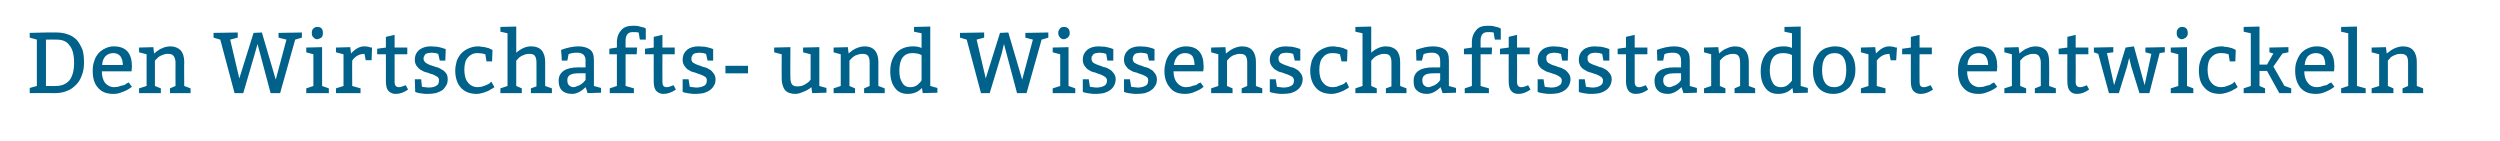 <?xml version="1.0" standalone="no"?><!DOCTYPE svg PUBLIC "-//W3C//DTD SVG 1.1//EN" "http://www.w3.org/Graphics/SVG/1.1/DTD/svg11.dtd"><svg xmlns="http://www.w3.org/2000/svg" version="1.1" width="631px" height="35.6px" viewBox="0 0 631 35.6"><desc>Den Wirtschafts- und Wissenschaftsstandort entwickeln</desc><defs/><g id="Polygon56910"><path d="m11.6 21.7s2.54.04 2.5 0c1.5 0 2.6-.5 3.4-1.4c.8-1 1.2-2.5 1.2-4.5c0-2-.4-3.5-1.2-4.4c-.7-1-1.8-1.4-3.2-1.4c-.05-.04-2.7 0-2.7 0v11.7zm-4.1 1.8v-1.3l1.8-.5V10l-1.8-.5V8.3l4.1-.1s2.76.02 2.8 0c1 0 2 .2 2.8.5c.9.3 1.6.8 2.2 1.4c.6.7 1 1.5 1.4 2.4c.3.9.4 2 .4 3.2c0 1.1-.1 2.2-.5 3.2c-.3.9-.8 1.8-1.4 2.4c-.7.7-1.4 1.3-2.3 1.6c-.9.4-1.9.6-3 .6c.03-.02-6.5 0-6.5 0zM33.2 18s-7.53.03-7.5 0c0 1.2.3 2.2.8 2.9c.6.7 1.4 1.1 2.3 1.1c.4 0 .7-.1 1-.1l.9-.3c.3 0 .5-.1.8-.2c.2-.2.4-.3.6-.4c-.04.04.4-.2.4-.2c0 0 .76 1.09.8 1.1c-.5.4-1 .7-1.4.9c-.4.2-.9.4-1.5.6c-.5.2-1.1.3-1.8.3c-1.7 0-3-.5-3.9-1.6c-.9-1-1.3-2.4-1.3-4.2c0-.9.1-1.8.4-2.5c.2-.8.6-1.4 1.1-2c.5-.5 1-.9 1.7-1.2c.6-.3 1.3-.5 2.1-.5c3.1 0 4.6 1.7 4.6 5.1c.01.03-.1 1.2-.1 1.2zm-7.4-1.6h5.2c0-.9-.2-1.6-.6-2.2c-.4-.5-1-.8-1.8-.8c-.8 0-1.5.3-2 .8c-.5.6-.8 1.3-.8 2.2zm12.9-4.5s.21 1.57.2 1.6c.2-.1.4-.3.6-.5l.9-.6c.4-.2.8-.3 1.2-.5c.5-.1.9-.2 1.4-.2c1.1 0 2 .4 2.6 1c.6.7.9 1.7.9 2.9c-.05.03 0 6.1 0 6.1l1.6.6v1.2h-5.2v-1.2l1.4-.6s-.03-5.85 0-5.9c0-.7-.2-1.3-.5-1.7c-.3-.4-.8-.5-1.4-.5c-.3 0-.6 0-.9.1c-.3.1-.6.2-.8.3c-.3.1-.5.3-.7.4l-.5.5l-.4.4v6.4l1.5.6v1.2h-5.5v-1.2l1.9-.6v-8l-1.9-.5V12l3.6-.1zm20.5 11.6L55.6 10l-1.7-.5V8.3l6.1-.1v1.3l-1.9.5l2.3 9.8L64 8.3l2.1-.1l3.5 11.9L72.3 10l-2-.5V8.3l5.9-.1v1.3l-1.7.5l-3.8 13.5h-2.4L65 11.1l-.7 2.5l-2.9 9.9h-2.2zM80.1 6.8c1 0 1.4.5 1.4 1.6c0 .5-.1.8-.4 1.1c-.4.2-.7.4-1.1.4c-.3 0-.7-.2-.9-.5c-.3-.2-.4-.6-.4-1.1c0-.5.1-.8.4-1.1c.3-.3.6-.4 1-.4zm1.2 5.1v9.8l1.7.6v1.2h-5.7v-1.2l1.8-.6v-8l-1.8-.5V12l4-.1zm7.1 0s.22 1.62.2 1.6c1.1-1.2 2.2-1.8 3.3-1.8c.6 0 1.2.1 1.7.3c.04-.03.3 0 .3 0l-.1 3.2h-1.5s-.28-1.64-.3-1.6c-1.2 0-2.3.5-3.1 1.7c-.04-.04 0 6.4 0 6.4l2.1.6v1.2h-6.2v-1.2l1.9-.6v-8l-1.9-.5V12l3.6-.1zm11.2-3.1v3.2h3.2v1.7h-3.2v7c0 .9.4 1.3 1.1 1.3c.4 0 1-.2 1.7-.5l.6 1.1c-1 .7-2 1.1-3.1 1.1c-.7 0-1.3-.2-1.8-.7c-.5-.5-.7-1.3-.7-2.5c.01.04 0-6.8 0-6.8h-2.2v-1.4l2.2-.3V9.3l2.2-.5zm5.1 11.2h1.6l.2 1.9c.1 0 .4.1.7.1c.3 0 .6.1.9.1c1 0 1.7-.2 2.1-.5c.4-.2.6-.7.6-1.3c0-.4-.1-.7-.4-.9c-.3-.2-.7-.4-1.1-.6c-.5-.1-1-.3-1.5-.5c-.6-.1-1-.3-1.5-.6c-.4-.2-.8-.6-1.1-1c-.3-.4-.5-.9-.5-1.6c0-1.1.4-1.9 1.1-2.5c.8-.6 1.7-.9 2.9-.9c.5 0 1.1.1 1.6.1c.5.1 1.1.2 1.6.4c.01-.02.6.2.6.2l-.1 2.9H111s-.37-1.7-.4-1.7c-.1 0-.3-.1-.6-.2c-.4 0-.7-.1-1.1-.1c-.3 0-.5.1-.8.1c-.2 0-.4.1-.6.2c-.2.1-.3.3-.4.5c-.1.1-.2.4-.2.7c0 .4.2.7.5 1c.3.2.6.4 1.1.6c.4.1.9.3 1.5.5c.5.1 1 .3 1.4.6c.5.2.9.6 1.2 1c.3.4.4.9.4 1.5c0 .6-.1 1.2-.4 1.6c-.3.5-.6.9-1 1.2c-.5.3-1 .5-1.6.7c-.6.1-1.2.2-1.9.2h-.8c-.2 0-.5-.1-.8-.1c-.2 0-.5-.1-.7-.1c-.2-.1-.4-.1-.5-.1c-.04-.05-.5-.2-.5-.2l-.1-3.2zm19.5-4.5h-1.4s-.33-1.83-.3-1.8c-.6-.2-1.3-.3-2-.3c-1 0-1.8.4-2.4 1.1c-.6.6-.9 1.7-.9 3.1c0 1.4.3 2.5.9 3.2c.6.8 1.5 1.2 2.5 1.2c.3 0 .6-.1.9-.1l.9-.3c.2-.1.5-.2.7-.3c.2-.1.4-.2.5-.3l.4-.4l.8 1.4s-.28.15-.3.2c-.2.1-.4.3-.7.4c-.3.2-.6.4-1 .5c-.4.2-.8.3-1.2.4c-.4.1-.8.2-1.2.2c-1.8 0-3.1-.5-4.1-1.6c-.9-1-1.4-2.5-1.4-4.3c0-.9.2-1.7.4-2.5c.3-.7.7-1.4 1.2-1.9c.5-.5 1.1-.9 1.8-1.2c.7-.3 1.5-.5 2.3-.5c.3 0 .6 0 .9.1c.3 0 .6.1.9.1c.3.1.6.2.8.2c.3.1.5.2.6.3c.04-.04.5.2.5.2l-.1 2.9zm6.1-8.8s.02 6.58 0 6.6c1.3-1.1 2.5-1.6 3.7-1.6c1.3 0 2.2.4 2.7 1c.6.7.9 1.7.9 2.9c.02.03 0 6.1 0 6.1l1.7.6v1.2H134v-1.2l1.4-.5s.04-5.95 0-6c0-.7-.1-1.3-.4-1.7c-.3-.4-.7-.5-1.4-.5c-.3 0-.6 0-.9.1c-.3.1-.5.2-.8.3c-.3.1-.5.3-.7.4c-.2.2-.4.3-.5.5c.01-.03-.4.4-.4.4v6.4l1.4.6v1.2h-5.4v-1.2l1.8-.6V8.4l-1.8-.4V6.8l4-.1zm11.3 5.9c1.6-.6 3.1-.9 4.4-.9c1.2 0 2.2.3 2.9.8c.7.5 1 1.4 1 2.6c.03-.01 0 6.6 0 6.6l1.8.5v1.2l-3.4.1s-.46-1.55-.5-1.5c-1.1 1.1-2.3 1.7-3.4 1.7c-1.1 0-2-.3-2.6-.9c-.5-.5-.8-1.3-.8-2.4c0-2.2 1.7-3.4 5-3.4c.01.05 1.8 0 1.8 0c0 0-.05-1.7 0-1.7c0-1.3-.7-2-2.1-2c-.8 0-1.5.1-2 .3l-.2.1l-.3 1.6h-1.4s-.15-2.72-.2-2.7zm6.2 5.9s-1.57-.03-1.6 0c-1.1 0-1.8.1-2.3.4c-.5.3-.7.7-.7 1.3c0 .6.1 1 .4 1.3c.3.3.7.5 1.2.5c.2 0 .5-.1.7-.2c.3-.1.5-.2.8-.3c.2-.1.4-.3.6-.4c.2-.2.4-.3.5-.5c-.02.05.4-.4.4-.4v-1.7zm6-6.2l1.9-.3s.03-1.28 0-1.3c0-1.3.4-2.3 1.1-3.1c.7-.8 1.7-1.1 3-1.1c.6 0 1.2 0 1.7.2c.5.1.9.2 1.2.3c-.04.04.3.2.3.2v2.8h-1.5s-.32-1.78-.3-1.8c-.4-.1-.9-.1-1.5-.1c-1.2 0-1.8.7-1.8 2.2c.01-.01 0 1.7 0 1.7h2.9l-.1 1.7h-2.8v8l2.1.6v1.2h-6.1v-1.2l1.8-.6v-8h-1.9v-1.4zm13.4-3.5v3.2h3.1v1.7h-3.1s-.03 6.97 0 7c0 .9.3 1.3 1.1 1.3c.4 0 1-.2 1.7-.5l.6 1.1c-1 .7-2.1 1.1-3.1 1.1c-.7 0-1.3-.2-1.8-.7c-.5-.5-.7-1.3-.7-2.5c-.01.04 0-6.8 0-6.8h-2.2v-1.4l2.2-.3V9.3l2.2-.5zm5.1 11.2h1.5l.3 1.9c.1 0 .4.1.7.1c.3 0 .6.1.9.1c.9 0 1.6-.2 2.1-.5c.4-.2.6-.7.6-1.3c0-.4-.1-.7-.4-.9c-.3-.2-.7-.4-1.2-.6c-.4-.1-.9-.3-1.4-.5c-.6-.1-1.1-.3-1.5-.6c-.5-.2-.8-.6-1.1-1c-.3-.4-.5-.9-.5-1.6c0-1.1.4-1.9 1.1-2.5c.7-.6 1.7-.9 2.9-.9c.5 0 1 .1 1.6.1c.5.1 1 .2 1.6.4c-.01-.02.5.2.5.2v2.9h-1.4l-.4-1.7c-.1 0-.3-.1-.7-.2c-.3 0-.7-.1-1-.1c-.3 0-.5.1-.8.1c-.2 0-.4.1-.6.2c-.2.1-.3.3-.4.5c-.1.1-.2.4-.2.7c0 .4.1.7.4 1c.3.2.7.4 1.2.6c.4.1.9.3 1.4.5c.6.1 1.1.3 1.5.6c.5.2.8.6 1.1 1c.3.4.5.9.5 1.5c0 .6-.1 1.2-.4 1.6c-.3.5-.6.9-1.1 1.2c-.4.3-.9.5-1.5.7c-.6.1-1.2.2-1.9.2h-.8c-.2 0-.5-.1-.8-.1c-.2 0-.5-.1-.7-.1c-.2-.1-.4-.1-.6-.1c.04-.05-.5-.2-.5-.2V20zm10.8-1.5v-1.9h5.7v1.9h-5.7zm23.7-6.6v9.8l1.8.5v1.2l-3.6.1l-.2-1.5c-.6.5-1.3.9-2.1 1.2c-.7.3-1.4.5-1.9.5c-1.2 0-2.1-.3-2.7-1c-.5-.7-.8-1.7-.8-2.9c-.03 0 0-6.1 0-6.1l-1.9-.5V12l4.1-.1s-.05 7.68 0 7.7c0 .7.1 1.3.4 1.7c.3.4.8.5 1.4.5c.6 0 1.2-.1 1.7-.4c.6-.3.9-.6 1.2-.8c-.01-.04.4-.5.4-.5v-6.4l-1.9-.5V12l4.1-.1zm7.2 0s.15 1.57.2 1.6c.1-.1.3-.3.6-.5c.2-.2.5-.4.9-.6c.3-.2.7-.3 1.2-.5c.4-.1.8-.2 1.3-.2c1.2 0 2.1.4 2.6 1c.6.7.9 1.7.9 2.9v6.1l1.6.6v1.2h-5.2v-1.2l1.4-.6s.02-5.85 0-5.9c0-.7-.1-1.3-.4-1.7c-.3-.4-.8-.5-1.4-.5c-.3 0-.6 0-.9.1l-.9.3c-.2.1-.4.3-.6.4c-.2.2-.4.3-.5.5c-.04-.03-.4.4-.4.4v6.4l1.4.6v1.2h-5.4v-1.2l1.8-.6v-8l-1.8-.5V12l3.6-.1zm20.8-5.2v15l1.8.5v1.2l-3.7.1s-.17-1.26-.2-1.3c-.9 1-2.1 1.5-3.6 1.5c-1.4 0-2.5-.5-3.2-1.5c-.8-1-1.2-2.4-1.2-4.2c0-1.9.5-3.4 1.5-4.6c1-1.1 2.4-1.7 4.3-1.7c.7 0 1.4.1 2.1.4c-.02-.05 0-3.7 0-3.7l-1.9-.4V6.8l4.1-.1zm-3.2 14.7c.4-.4.8-.7 1-1.1v-6.4c-.5-.3-1.3-.5-2.3-.5c-2.2 0-3.3 1.5-3.3 4.4c0 1.3.2 2.3.7 3c.4.8 1.1 1.2 2 1.2c.8 0 1.4-.2 1.9-.6zm16 2.1L244 10l-1.7-.5V8.3l6.1-.1v1.3l-1.9.5l2.3 9.8l3.6-11.5l2.1-.1l3.5 11.9l2.7-10.1l-1.9-.5V8.3l5.8-.1v1.3l-1.7.5l-3.8 13.5h-2.4l-3.3-12.4l-.6 2.5l-3 9.9h-2.2zm20.9-16.7c1 0 1.5.5 1.5 1.6c0 .5-.2.8-.5 1.1c-.3.2-.7.4-1 .4c-.4 0-.8-.2-1-.5c-.2-.2-.4-.6-.4-1.1c0-.5.2-.8.4-1.1c.3-.3.6-.4 1-.4zm1.2 5.1v9.8l1.7.6v1.2h-5.7v-1.2l1.9-.6v-8l-1.9-.5V12l4-.1zm3.6 8.1h1.5s.28 1.87.3 1.9c.1 0 .4.1.7.1c.3 0 .6.1.9.1c.9 0 1.6-.2 2.1-.5c.4-.2.6-.7.6-1.3c0-.4-.2-.7-.5-.9c-.3-.2-.6-.4-1.1-.6c-.4-.1-.9-.3-1.4-.5c-.6-.1-1.1-.3-1.5-.6c-.5-.2-.8-.6-1.1-1c-.3-.4-.5-.9-.5-1.6c0-1.1.4-1.9 1.1-2.5c.7-.6 1.7-.9 2.9-.9c.5 0 1 .1 1.6.1c.5.1 1 .2 1.6.4c-.02-.02.5.2.5.2v2.9h-1.5l-.3-1.7c-.1 0-.3-.1-.7-.2c-.3 0-.7-.1-1-.1c-.3 0-.6.1-.8.1c-.2 0-.4.1-.6.2c-.2.1-.3.3-.4.5c-.2.1-.2.4-.2.7c0 .4.1.7.4 1c.3.2.7.4 1.2.6c.4.1.9.3 1.4.5c.6.1 1.1.3 1.5.6c.5.2.8.6 1.1 1c.3.4.5.9.5 1.5c0 .6-.2 1.2-.4 1.6c-.3.5-.6.9-1.1 1.2c-.4.3-.9.5-1.5.7c-.6.1-1.2.2-1.9.2h-.8c-.3 0-.5-.1-.8-.1c-.2 0-.5-.1-.7-.1c-.2-.1-.4-.1-.6-.1c.03-.05-.5-.2-.5-.2V20zm10.4 0h1.5s.28 1.87.3 1.9c.1 0 .4.1.7.1c.3 0 .6.1.9.1c.9 0 1.6-.2 2.1-.5c.4-.2.6-.7.6-1.3c0-.4-.1-.7-.4-.9c-.3-.2-.7-.4-1.2-.6c-.4-.1-.9-.3-1.4-.5c-.6-.1-1.1-.3-1.5-.6c-.5-.2-.8-.6-1.1-1c-.3-.4-.5-.9-.5-1.6c0-1.1.4-1.9 1.1-2.5c.7-.6 1.7-.9 2.9-.9c.5 0 1 .1 1.6.1c.5.1 1 .2 1.6.4c-.01-.02.5.2.5.2v2.9H290l-.4-1.7c-.1 0-.3-.1-.7-.2c-.3 0-.7-.1-1-.1c-.3 0-.5.1-.8.1c-.2 0-.4.1-.6.2c-.2.1-.3.3-.4.5c-.1.1-.2.4-.2.7c0 .4.1.7.4 1c.3.2.7.4 1.2.6c.4.1.9.3 1.4.5c.6.1 1.1.3 1.5.6c.5.2.8.6 1.1 1c.3.4.5.9.5 1.5c0 .6-.1 1.2-.4 1.6c-.3.5-.6.9-1.1 1.2c-.4.3-.9.5-1.5.7c-.6.1-1.2.2-1.9.2h-.8c-.2 0-.5-.1-.8-.1c-.2 0-.5-.1-.7-.1c-.2-.1-.4-.1-.6-.1c.04-.05-.5-.2-.5-.2V20zm20-2s-7.49.03-7.5 0c0 1.2.3 2.2.9 2.9c.6.7 1.3 1.1 2.3 1.1c.3 0 .6-.1.9-.1c.4-.1.7-.2.9-.3c.3 0 .6-.1.8-.2c.2-.2.4-.3.6-.4c0 .04.4-.2.4-.2l.8 1.1c-.5.4-.9.7-1.4.9c-.4.2-.9.4-1.4.6c-.6.2-1.2.3-1.8.3c-1.8 0-3.1-.5-3.9-1.6c-.9-1-1.4-2.4-1.4-4.2c0-.9.2-1.8.4-2.5c.3-.8.6-1.4 1.1-2c.5-.5 1.1-.9 1.7-1.2c.7-.3 1.4-.5 2.2-.5c3 0 4.5 1.7 4.5 5.1c.05.03-.1 1.2-.1 1.2zm-7.4-1.6h5.2c0-.9-.2-1.6-.5-2.2c-.4-.5-1-.8-1.9-.8c-.8 0-1.5.3-1.9.8c-.5.6-.8 1.3-.9 2.2zm13-4.5s.15 1.57.1 1.6c.2-.1.4-.3.7-.5c.2-.2.5-.4.9-.6c.3-.2.7-.3 1.2-.5c.4-.1.8-.2 1.3-.2c1.2 0 2.1.4 2.6 1c.6.7.9 1.7.9 2.9v6.1l1.6.6v1.2h-5.2v-1.2l1.4-.6v-5.9c0-.7-.1-1.3-.4-1.7c-.3-.4-.8-.5-1.4-.5c-.3 0-.6 0-.9.1l-.9.3c-.2.1-.5.3-.6.4c-.2.2-.4.3-.5.5c-.04-.03-.4.4-.4.4v6.4l1.4.6v1.2h-5.4v-1.2l1.8-.6v-8l-1.8-.5V12l3.6-.1zm11.2 8.1h1.5s.28 1.87.3 1.9c.1 0 .4.1.7.1c.3 0 .6.1.9.1c.9 0 1.6-.2 2.1-.5c.4-.2.6-.7.6-1.3c0-.4-.2-.7-.4-.9c-.3-.2-.7-.4-1.2-.6c-.4-.1-.9-.3-1.4-.5c-.6-.1-1.1-.3-1.5-.6c-.5-.2-.8-.6-1.1-1c-.3-.4-.5-.9-.5-1.6c0-1.1.4-1.9 1.1-2.5c.7-.6 1.7-.9 2.9-.9c.5 0 1 .1 1.6.1c.5.1 1 .2 1.6.4c-.01-.02.5.2.5.2v2.9h-1.4l-.4-1.7c-.1 0-.3-.1-.7-.2c-.3 0-.7-.1-1-.1c-.3 0-.6.1-.8.1c-.2 0-.4.1-.6.2c-.2.1-.3.3-.4.5c-.2.1-.2.4-.2.7c0 .4.1.7.4 1c.3.2.7.4 1.2.6c.4.1.9.3 1.4.5c.6.1 1.1.3 1.5.6c.5.2.8.6 1.1 1c.3.4.5.9.5 1.5c0 .6-.2 1.2-.4 1.6c-.3.5-.6.9-1.1 1.2c-.4.3-.9.5-1.5.7c-.6.1-1.2.2-1.9.2h-.8c-.3 0-.5-.1-.8-.1c-.2 0-.5-.1-.7-.1c-.2-.1-.4-.1-.6-.1c.04-.05-.5-.2-.5-.2V20zm19.5-4.5h-1.4s-.36-1.83-.4-1.8c-.5-.2-1.2-.3-1.9-.3c-1.1 0-1.9.4-2.4 1.1c-.6.6-.9 1.7-.9 3.1c0 1.4.3 2.5.9 3.2c.6.8 1.4 1.2 2.5 1.2c.3 0 .6-.1.9-.1c.3-.1.6-.2.8-.3c.3-.1.6-.2.8-.3c.2-.1.4-.2.5-.3c0-.03.4-.4.4-.4l.7 1.4s-.21.15-.2.2c-.2.1-.4.3-.7.4c-.3.2-.7.4-1 .5c-.4.2-.8.3-1.2.4c-.4.1-.8.2-1.2.2c-1.8 0-3.2-.5-4.1-1.6c-.9-1-1.4-2.5-1.4-4.3c0-.9.2-1.7.4-2.5c.3-.7.7-1.4 1.2-1.9c.5-.5 1.1-.9 1.8-1.2c.7-.3 1.4-.5 2.3-.5c.3 0 .6 0 .9.1c.3 0 .6.1.9.1c.3.1.5.2.8.2l.6.3c.02-.04.5.2.5.2l-.1 2.9zm6.1-8.8s-.01 6.58 0 6.6c1.2-1.1 2.5-1.6 3.7-1.6c1.2 0 2.1.4 2.7 1c.6.7.9 1.7.9 2.9v6.1l1.6.6v1.2h-5.2v-1.2l1.4-.5s.02-5.95 0-6c0-.7-.1-1.3-.4-1.7c-.3-.4-.8-.5-1.4-.5c-.3 0-.6 0-.9.1c-.3.1-.6.2-.8.3c-.3.1-.5.3-.7.4c-.2.2-.4.3-.5.5c-.02-.03-.4.4-.4.4v6.4l1.4.6v1.2h-5.4v-1.2l1.8-.6V8.4l-1.8-.4V6.8l4-.1zm11.3 5.9c1.6-.6 3-.9 4.3-.9c1.3 0 2.3.3 3 .8c.7.5 1 1.4 1 2.6c.01-.01 0 6.6 0 6.6l1.8.5v1.2l-3.4.1s-.49-1.55-.5-1.5c-1.1 1.1-2.3 1.7-3.4 1.7c-1.2 0-2-.3-2.6-.9c-.6-.5-.8-1.3-.8-2.4c0-2.2 1.6-3.4 5-3.4c-.02.05 1.7 0 1.7 0c0 0 .03-1.7 0-1.7c0-1.3-.7-2-2-2c-.8 0-1.5.1-2 .3c.01-.02-.2.1-.2.1l-.4 1.6h-1.4s-.08-2.72-.1-2.7zm6.1 5.9s-1.5-.03-1.5 0c-1.1 0-1.9.1-2.3.4c-.5.3-.7.7-.7 1.3c0 .6.1 1 .4 1.3c.3.3.7.5 1.2.5c.2 0 .5-.1.7-.2c.3-.1.5-.2.8-.3c.2-.1.4-.3.6-.4l.5-.5l.3-.4v-1.7zm6-6.2l2-.3v-1.3c0-1.3.4-2.3 1.1-3.1c.6-.8 1.6-1.1 2.9-1.1c.6 0 1.2 0 1.8.2c.5.1.9.2 1.1.3c.04.04.4.2.4.2v2.8h-1.5s-.34-1.78-.3-1.8c-.4-.1-.9-.1-1.5-.1c-1.2 0-1.8.7-1.8 2.2c-.02-.01 0 1.7 0 1.7h2.9l-.1 1.7h-2.8v8l2.1.6v1.2h-6.1v-1.2l1.8-.6v-8h-2v-1.4zm13.4-3.5v3.2h3.2v1.7h-3.2s.05 6.97 0 7c0 .9.4 1.3 1.1 1.3c.5 0 1.1-.2 1.7-.5l.6 1.1c-1 .7-2 1.1-3 1.1c-.8 0-1.4-.2-1.8-.7c-.5-.5-.7-1.3-.7-2.5c-.03.04 0-6.8 0-6.8h-2.2v-1.4l2.2-.3V9.3l2.1-.5zm5.2 11.2h1.5s.26 1.87.3 1.9c.1 0 .3.1.6.1c.4 0 .7.1 1 .1c.9 0 1.6-.2 2-.5c.5-.2.7-.7.7-1.3c0-.4-.2-.7-.5-.9c-.3-.2-.6-.4-1.1-.6c-.4-.1-.9-.3-1.5-.5c-.5-.1-1-.3-1.4-.6c-.5-.2-.9-.6-1.2-1c-.3-.4-.4-.9-.4-1.6c0-1.1.4-1.9 1.1-2.5c.7-.6 1.7-.9 2.9-.9c.5 0 1 .1 1.5.1c.6.1 1.1.2 1.7.4l.5.2l-.1 2.9h-1.4s-.32-1.7-.3-1.7c-.1 0-.4-.1-.7-.2c-.3 0-.7-.1-1.1-.1c-.2 0-.5.1-.7.1c-.2 0-.4.1-.6.2c-.2.1-.4.3-.5.5c-.1.1-.1.4-.1.7c0 .4.1.7.4 1c.3.2.7.4 1.1.6c.5.1 1 .3 1.5.5c.5.1 1 .3 1.5.6c.4.2.8.6 1.1 1c.3.4.5.9.5 1.5c0 .6-.2 1.2-.4 1.6c-.3.5-.6.9-1.1 1.2c-.4.3-.9.5-1.5.7c-.6.1-1.3.2-1.9.2h-.8c-.3 0-.5-.1-.8-.1c-.3 0-.5-.1-.7-.1c-.3-.1-.4-.1-.6-.1c.02-.05-.5-.2-.5-.2V20zm10.4 0h1.5s.27 1.87.3 1.9c.1 0 .3.1.7.1c.3 0 .6.1.9.1c.9 0 1.6-.2 2-.5c.5-.2.7-.7.7-1.3c0-.4-.2-.7-.5-.9c-.3-.2-.6-.4-1.1-.6c-.4-.1-.9-.3-1.5-.5c-.5-.1-1-.3-1.4-.6c-.5-.2-.9-.6-1.2-1c-.2-.4-.4-.9-.4-1.6c0-1.1.4-1.9 1.1-2.5c.7-.6 1.7-.9 2.9-.9c.5 0 1 .1 1.6.1c.5.1 1 .2 1.6.4c-.02-.02.5.2.5.2v2.9h-1.5l-.3-1.7c-.1 0-.4-.1-.7-.2c-.3 0-.7-.1-1.1-.1c-.2 0-.5.1-.7.1c-.2 0-.4.1-.6.2c-.2.1-.3.3-.5.5c-.1.1-.1.4-.1.7c0 .4.1.7.4 1c.3.2.7.4 1.2.6c.4.1.9.3 1.4.5c.6.1 1 .3 1.5.6c.4.2.8.6 1.1 1c.3.4.5.9.5 1.5c0 .6-.2 1.2-.4 1.6c-.3.5-.6.9-1.1 1.2c-.4.3-.9.5-1.5.7c-.6.1-1.2.2-1.9.2h-.8c-.3 0-.5-.1-.8-.1c-.3 0-.5-.1-.7-.1c-.2-.1-.4-.1-.6-.1c.02-.05-.5-.2-.5-.2V20zm14.1-11.2v3.2h3.2v1.7h-3.2s.02 6.97 0 7c0 .9.4 1.3 1.1 1.3c.5 0 1-.2 1.7-.5l.6 1.1c-1 .7-2 1.1-3.1 1.1c-.7 0-1.3-.2-1.8-.7c-.4-.5-.7-1.3-.7-2.5c.04.04 0-6.8 0-6.8h-2.1v-1.4l2.1-.3V9.3l2.2-.5zm5.6 3.8c1.6-.6 3-.9 4.4-.9c1.2 0 2.2.3 2.9.8c.7.5 1 1.4 1 2.6c.02-.01 0 6.6 0 6.6l1.8.5v1.2l-3.4.1s-.47-1.55-.5-1.5c-1.1 1.1-2.3 1.7-3.4 1.7c-1.2 0-2-.3-2.6-.9c-.5-.5-.8-1.3-.8-2.4c0-2.2 1.7-3.4 5-3.4c0 .05 1.7 0 1.7 0c0 0 .04-1.7 0-1.7c0-1.3-.6-2-2-2c-.8 0-1.5.1-2 .3l-.2.1l-.3 1.6h-1.5s-.06-2.72-.1-2.7zm6.1 5.9s-1.48-.03-1.5 0c-1.1 0-1.8.1-2.3.4c-.5.3-.7.7-.7 1.3c0 .6.1 1 .4 1.3c.3.3.7.5 1.2.5c.2 0 .5-.1.7-.2c.3-.1.5-.2.8-.3c.2-.1.4-.3.6-.4c.2-.2.4-.3.5-.5l.3-.4v-1.7zm9.4-6.6s.16 1.57.2 1.6c.1-.1.3-.3.6-.5c.2-.2.5-.4.9-.6c.4-.2.8-.3 1.2-.5c.4-.1.9-.2 1.3-.2c1.2 0 2.1.4 2.6 1c.6.7.9 1.7.9 2.9c.01.03 0 6.1 0 6.1l1.6.6v1.2h-5.2v-1.2l1.4-.6s.03-5.85 0-5.9c0-.7-.1-1.3-.4-1.7c-.3-.4-.8-.5-1.4-.5c-.3 0-.6 0-.9.1l-.9.3c-.2.1-.4.3-.6.4c-.2.2-.4.3-.5.5c-.02-.03-.4.4-.4.4v6.4l1.4.6v1.2h-5.4v-1.2l1.8-.6v-8l-1.8-.5V12l3.6-.1zm20.8-5.2v15l1.8.5v1.2l-3.7.1s-.15-1.26-.2-1.3c-.9 1-2.1 1.5-3.6 1.5c-1.4 0-2.5-.5-3.2-1.5c-.8-1-1.2-2.4-1.2-4.2c0-1.9.5-3.4 1.5-4.6c1-1.1 2.4-1.7 4.3-1.7c.7 0 1.4.1 2.1.4c-.01-.05 0-3.7 0-3.7l-1.9-.4V6.8l4.1-.1zm-3.2 14.7c.4-.4.8-.7 1-1.1v-6.4c-.5-.3-1.3-.5-2.3-.5c-2.2 0-3.3 1.5-3.3 4.4c0 1.3.3 2.3.7 3c.4.8 1.1 1.2 2.1 1.2c.7 0 1.3-.2 1.8-.6zm6.3-3.5c0-1 .1-1.8.4-2.6c.3-.7.7-1.4 1.1-1.9c.5-.6 1.1-1 1.8-1.3c.7-.2 1.4-.4 2.2-.4c1.7 0 2.9.5 3.8 1.6c.9 1 1.4 2.4 1.4 4.2c0 1-.1 1.8-.4 2.5c-.3.8-.6 1.4-1.1 2c-.5.5-1.1.9-1.7 1.2c-.7.3-1.5.5-2.3.5c-1.6 0-2.9-.5-3.8-1.5c-.9-1-1.4-2.4-1.4-4.3zm8.4-.3c0-2.8-1-4.2-2.9-4.2c-2.2 0-3.2 1.5-3.2 4.3c0 2.8 1 4.3 3 4.3c1.1 0 1.9-.4 2.4-1.1c.5-.8.7-1.9.7-3.3zm7.3-5.7l.2 1.6c1.1-1.2 2.2-1.8 3.3-1.8c.6 0 1.2.1 1.7.3c.02-.03.3 0 .3 0l-.2 3.2h-1.4l-.3-1.6c-1.2 0-2.3.5-3.2 1.7c.04-.04 0 6.4 0 6.4l2.2.6v1.2h-6.2v-1.2l1.9-.6v-8l-1.9-.5V12l3.6-.1zm11.2-3.1v3.2h3.1v1.7h-3.1s-.03 6.97 0 7c0 .9.3 1.3 1.1 1.3c.4 0 1-.2 1.7-.5l.6 1.1c-1 .7-2.1 1.1-3.1 1.1c-.7 0-1.3-.2-1.8-.7c-.5-.5-.7-1.3-.7-2.5c-.01.04 0-6.8 0-6.8h-2.2v-1.4l2.2-.3V9.3l2.2-.5zM504 18s-7.53.03-7.5 0c0 1.2.3 2.2.8 2.9c.6.7 1.4 1.1 2.3 1.1c.3 0 .7-.1 1-.1l.9-.3c.3 0 .5-.1.8-.2c.2-.2.4-.3.6-.4c-.04.04.4-.2.4-.2c0 0 .76 1.09.8 1.1c-.5.4-1 .7-1.4.9c-.4.2-.9.4-1.5.6c-.5.2-1.1.3-1.8.3c-1.7 0-3-.5-3.9-1.6c-.9-1-1.3-2.4-1.3-4.2c0-.9.1-1.8.4-2.5c.2-.8.6-1.4 1.1-2c.4-.5 1-.9 1.7-1.2c.6-.3 1.3-.5 2.1-.5c3.1 0 4.6 1.7 4.6 5.1L504 18zm-7.4-1.6h5.2c0-.9-.2-1.6-.6-2.2c-.4-.5-1-.8-1.8-.8c-.8 0-1.5.3-2 .8c-.5.6-.8 1.3-.8 2.2zm12.9-4.5l.2 1.6c.1-.1.4-.3.6-.5l.9-.6c.4-.2.8-.3 1.2-.5c.4-.1.9-.2 1.4-.2c1.1 0 2 .4 2.6 1c.6.7.8 1.7.8 2.9c.05.03 0 6.1 0 6.1l1.7.6v1.2h-5.3v-1.2l1.5-.6s-.03-5.85 0-5.9c0-.7-.2-1.3-.5-1.7c-.3-.4-.8-.5-1.4-.5c-.3 0-.6 0-.9.1c-.3.1-.6.2-.8.3c-.3.1-.5.3-.7.4c-.2.2-.4.3-.5.5c.01-.03-.4.4-.4.4v6.4l1.5.6v1.2h-5.5v-1.2l1.9-.6v-8l-1.9-.5V12l3.6-.1zm14.4-3.1v3.2h3.2v1.7h-3.2s.05 6.97 0 7c0 .9.4 1.3 1.1 1.3c.5 0 1.1-.2 1.7-.5l.6 1.1c-1 .7-2 1.1-3 1.1c-.8 0-1.4-.2-1.8-.7c-.5-.5-.7-1.3-.7-2.5c-.03.04 0-6.8 0-6.8h-2.2v-1.4l2.2-.3V9.3l2.1-.5zm9.5 3.1v1.3l-1.6.2l1.8 8.1l2.9-9.5l2.1-.3l2.7 9.8l1.7-7.9l-1.5-.4V12l4.9-.1v1.3l-1.3.2l-2.6 10.1H540l-2.1-6.8l-.5-2.1l-.5 2.1l-2.1 6.8h-2.5l-2.7-9.9l-1.1-.4V12l4.9-.1zm17.4-5.1c.9 0 1.4.5 1.4 1.6c0 .5-.2.8-.5 1.1c-.3.2-.7.4-1 .4c-.4 0-.7-.2-1-.5c-.2-.2-.3-.6-.3-1.1c0-.5.1-.8.4-1.1c.2-.3.6-.4 1-.4zm1.2 5.1v9.8l1.6.6v1.2h-5.7v-1.2l1.9-.6v-8l-1.9-.5V12l4.1-.1zm12.2 3.6h-1.4s-.32-1.83-.3-1.8c-.6-.2-1.2-.3-2-.3c-1 0-1.8.4-2.4 1.1c-.6.6-.9 1.7-.9 3.1c0 1.4.3 2.5.9 3.2c.6.8 1.5 1.2 2.5 1.2c.3 0 .6-.1.9-.1l.9-.3c.3-.1.5-.2.7-.3c.2-.1.4-.2.5-.3l.4-.4l.8 1.4s-.27.15-.3.2c-.1.1-.4.3-.7.4c-.3.2-.6.4-1 .5c-.4.2-.8.3-1.2.4c-.4.1-.8.2-1.2.2c-1.8 0-3.1-.5-4-1.6c-1-1-1.4-2.5-1.4-4.3c0-.9.1-1.7.4-2.5c.2-.7.6-1.4 1.1-1.9c.5-.5 1.1-.9 1.8-1.2c.7-.3 1.5-.5 2.3-.5c.3 0 .6 0 .9.1c.3 0 .6.1.9.1c.3.1.6.2.8.2c.3.1.5.2.7.3c-.04-.04.4.2.4.2l-.1 2.9zm6.1-8.8v9.6h1.9l1.6-2.8l-1-.3V12l4.8-.1v1.3l-1.5.3l-2.3 3.3l2.8 4.9h.1l1.6.6v1.2h-3l-3.1-5.6h-1.9v3.8l1.4.6v1.2h-5.4v-1.2l1.8-.6V8.4l-1.8-.4V6.8l4-.1zM589.1 18s-7.5.03-7.5 0c0 1.2.3 2.2.9 2.9c.5.7 1.3 1.1 2.3 1.1c.3 0 .6-.1.9-.1l.9-.3c.3 0 .6-.1.8-.2c.2-.2.4-.3.6-.4c-.01.04.4-.2.4-.2l.8 1.1c-.5.4-1 .7-1.4.9c-.4.2-.9.4-1.4.6c-.6.2-1.2.3-1.9.3c-1.7 0-3-.5-3.9-1.6c-.8-1-1.3-2.4-1.3-4.2c0-.9.1-1.8.4-2.5c.3-.8.6-1.4 1.1-2c.5-.5 1-.9 1.7-1.2c.6-.3 1.4-.5 2.2-.5c3 0 4.5 1.7 4.5 5.1c.03.03-.1 1.2-.1 1.2zm-7.4-1.6h5.2c0-.9-.2-1.6-.5-2.2c-.4-.5-1-.8-1.9-.8c-.8 0-1.5.3-2 .8c-.5.6-.7 1.3-.8 2.2zm13.2-9.7v15l2.2.6v1.2h-6.2v-1.2l1.8-.6V8.4l-1.8-.4V6.8l4-.1zm7.3 5.2s.24 1.57.2 1.6c.2-.1.4-.3.7-.5c.2-.2.5-.4.9-.6c.3-.2.7-.3 1.2-.5c.4-.1.8-.2 1.3-.2c1.2 0 2.1.4 2.6 1c.6.7.9 1.7.9 2.9c-.01.03 0 6.1 0 6.1l1.6.6v1.2h-5.2v-1.2l1.4-.6v-5.9c0-.7-.1-1.3-.4-1.7c-.4-.4-.8-.5-1.4-.5c-.4 0-.7 0-1 .1c-.2.1-.5.2-.8.3c-.2.1-.5.3-.7.4c-.2.2-.3.3-.4.5c-.05-.03-.4.4-.4.4v6.4l1.4.6v1.2h-5.5v-1.2l1.9-.6v-8l-1.9-.5V12l3.6-.1z" stroke="none" fill="#00628a"/></g></svg>